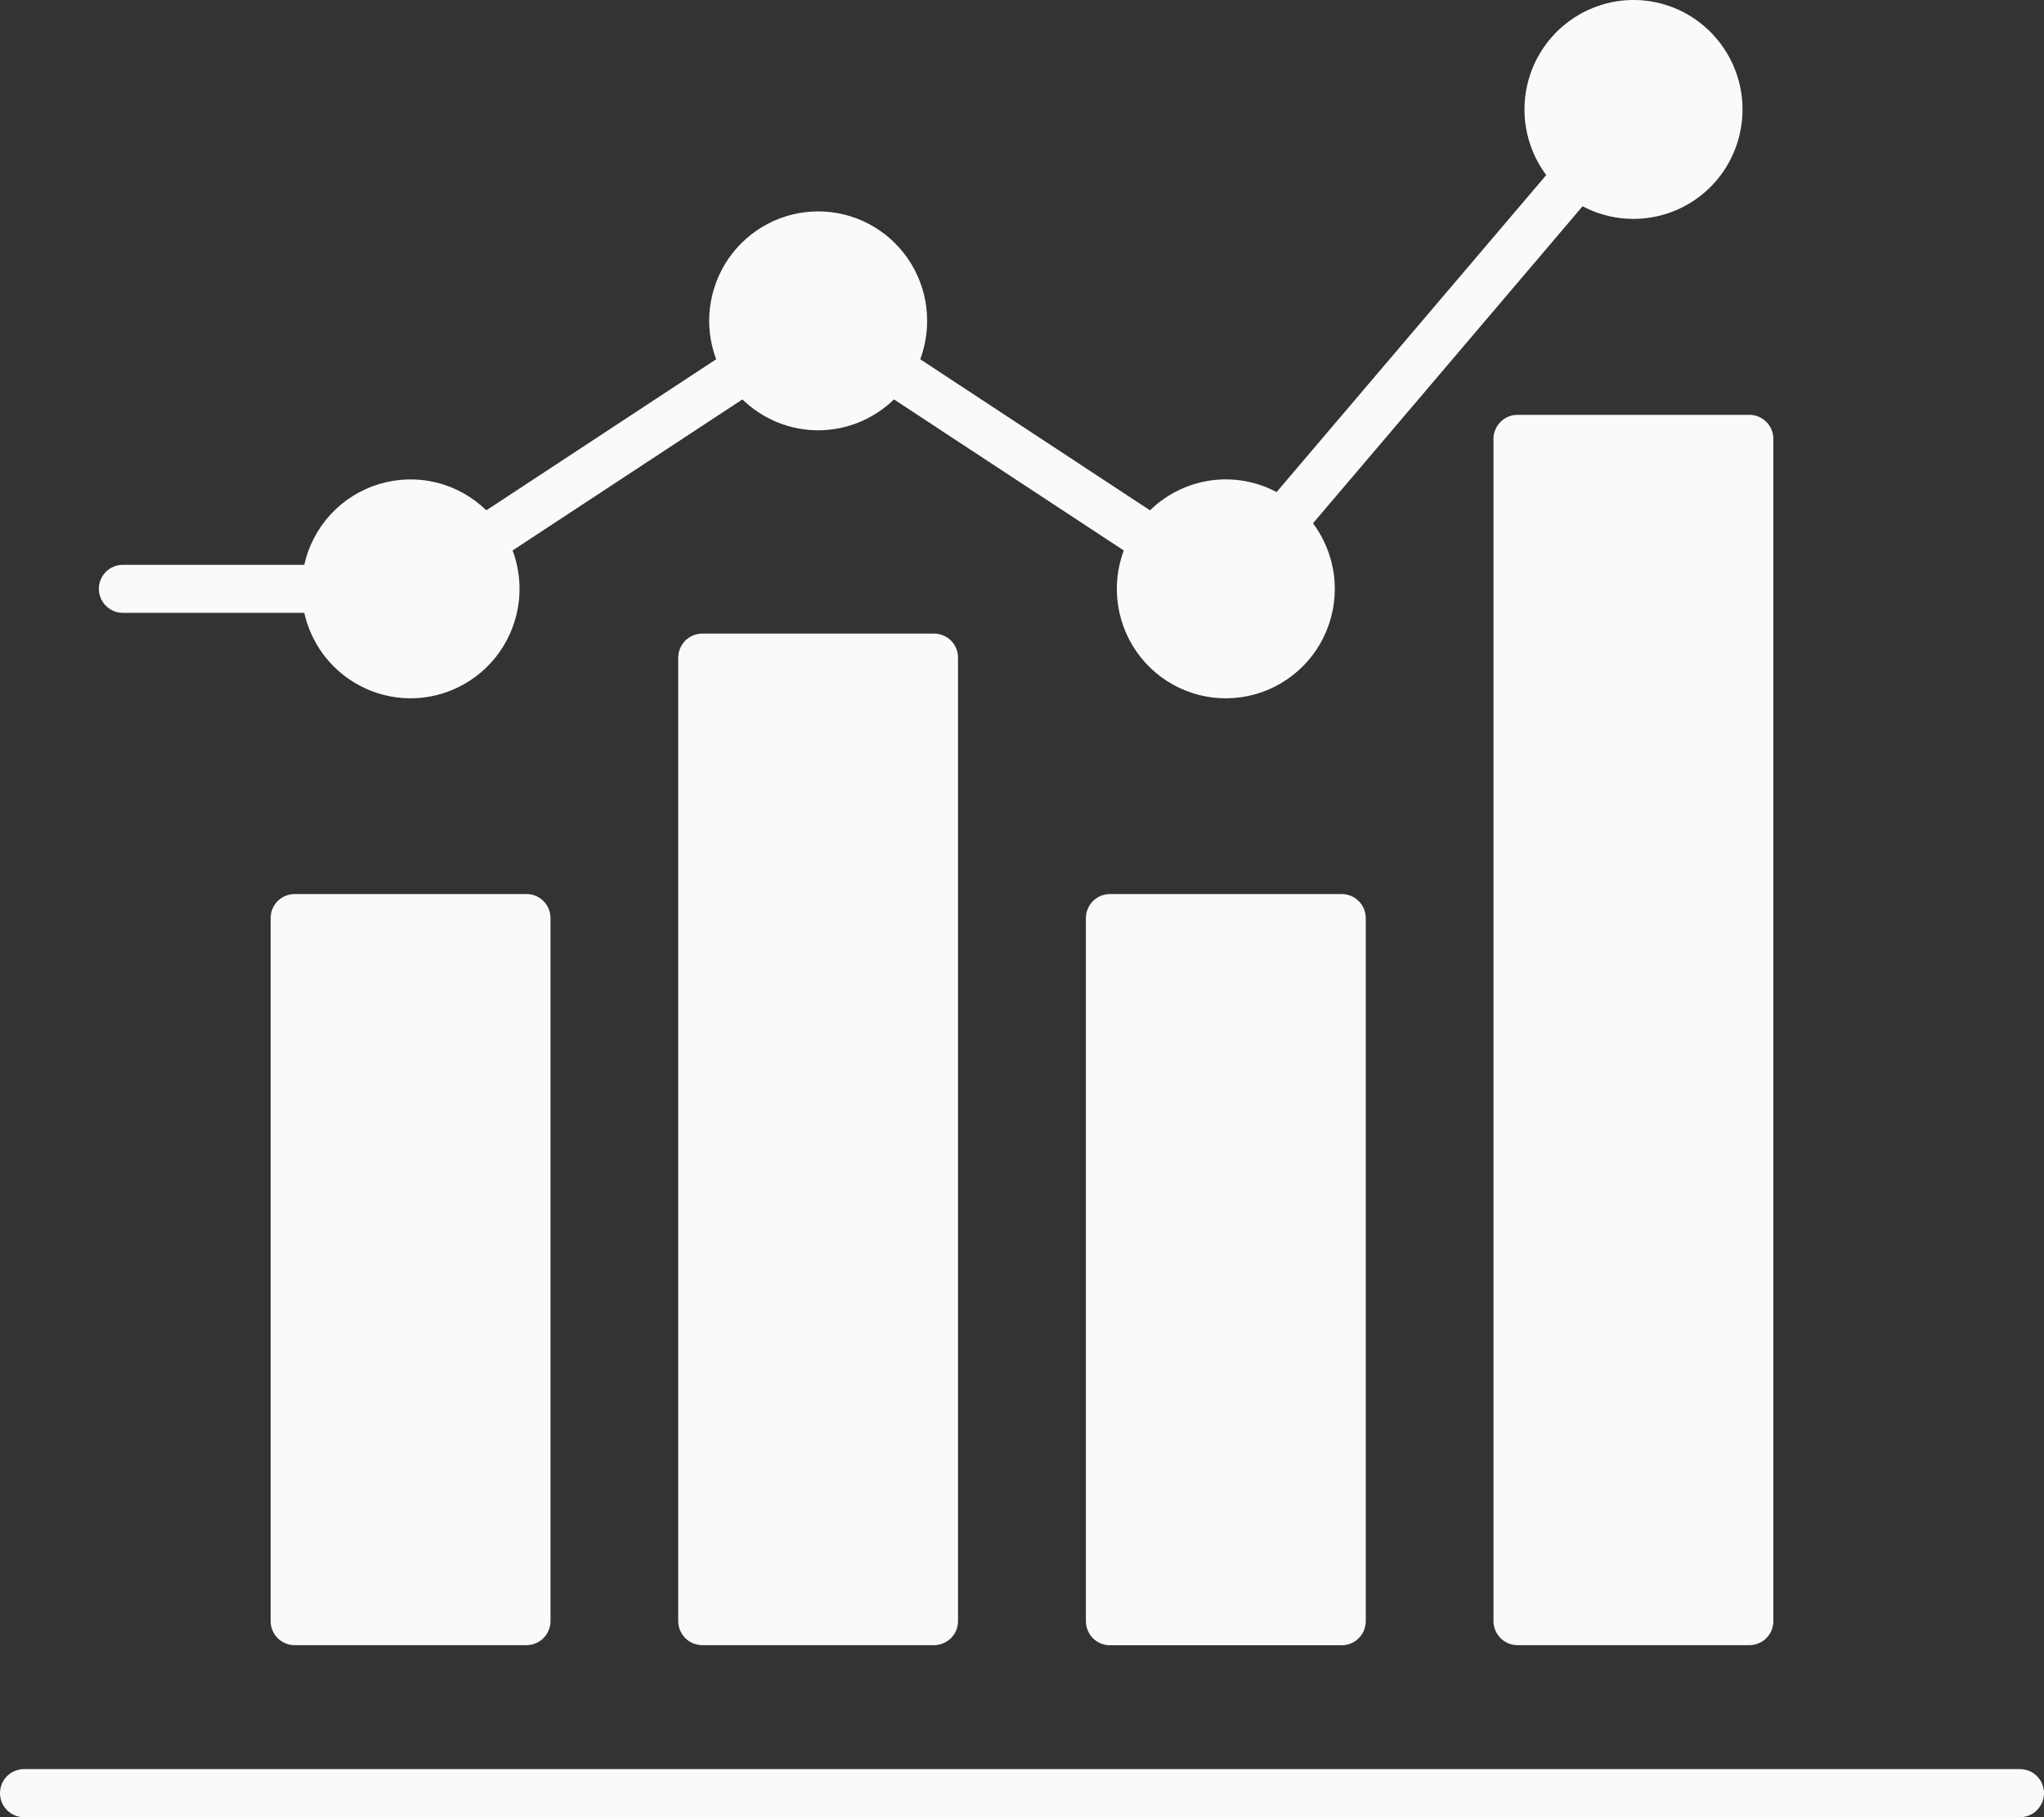 <svg width="27" height="24" viewBox="0 0 27 24" fill="none" xmlns="http://www.w3.org/2000/svg">
<rect x="0" y="0" width="27" height="24" fill="#333333" stroke="none"/>
<path d="M1.306 7.777C1.306 7.693 1.339 7.612 1.398 7.553C1.458 7.493 1.538 7.46 1.622 7.46H4.019C4.075 7.209 4.197 6.978 4.371 6.79C4.545 6.603 4.767 6.465 5.012 6.392C5.257 6.319 5.517 6.312 5.765 6.373C6.013 6.434 6.241 6.561 6.424 6.74L9.46 4.745C9.378 4.526 9.35 4.291 9.379 4.059C9.408 3.827 9.492 3.606 9.624 3.414C9.757 3.222 9.934 3.065 10.14 2.957C10.346 2.848 10.575 2.792 10.808 2.792C11.04 2.792 11.27 2.848 11.476 2.957C11.682 3.065 11.858 3.222 11.991 3.414C12.123 3.606 12.208 3.827 12.236 4.059C12.265 4.291 12.237 4.526 12.156 4.745L15.191 6.74C15.409 6.527 15.688 6.39 15.988 6.346C16.289 6.303 16.595 6.356 16.863 6.499L20.425 2.312C20.212 2.027 20.112 1.673 20.143 1.319C20.174 0.964 20.335 0.634 20.593 0.391C20.852 0.148 21.191 0.009 21.545 0C21.899 -0.008 22.244 0.116 22.513 0.347C22.782 0.578 22.957 0.9 23.005 1.253C23.052 1.606 22.968 1.963 22.769 2.258C22.57 2.552 22.27 2.762 21.926 2.848C21.582 2.934 21.219 2.89 20.905 2.724L17.344 6.911C17.494 7.112 17.589 7.348 17.621 7.597C17.652 7.846 17.618 8.099 17.522 8.331C17.427 8.563 17.272 8.766 17.075 8.919C16.878 9.073 16.644 9.173 16.396 9.208C16.149 9.244 15.896 9.214 15.664 9.122C15.431 9.03 15.227 8.879 15.07 8.683C14.914 8.488 14.81 8.254 14.771 8.007C14.731 7.759 14.757 7.505 14.844 7.27L11.809 5.275C11.54 5.536 11.181 5.683 10.808 5.683C10.434 5.683 10.075 5.536 9.807 5.275L6.771 7.27C6.841 7.456 6.871 7.654 6.861 7.851C6.851 8.049 6.8 8.243 6.712 8.42C6.625 8.598 6.501 8.755 6.35 8.883C6.199 9.01 6.024 9.105 5.835 9.162C5.646 9.219 5.447 9.236 5.251 9.212C5.055 9.188 4.866 9.124 4.696 9.024C4.526 8.924 4.378 8.79 4.261 8.63C4.145 8.47 4.063 8.287 4.019 8.094H1.622C1.538 8.094 1.458 8.06 1.399 8.001C1.339 7.942 1.306 7.861 1.306 7.777ZM3.891 11.808C3.807 11.808 3.727 11.842 3.667 11.901C3.608 11.961 3.575 12.041 3.575 12.126V21.41C3.575 21.494 3.608 21.575 3.667 21.635C3.727 21.694 3.807 21.728 3.891 21.728H6.956C7.039 21.728 7.12 21.694 7.179 21.635C7.238 21.575 7.272 21.494 7.272 21.41V12.126C7.272 12.084 7.264 12.043 7.248 12.004C7.232 11.966 7.209 11.931 7.179 11.901C7.15 11.872 7.115 11.848 7.077 11.832C7.038 11.816 6.997 11.808 6.956 11.808H3.891ZM9.276 8.368C9.192 8.368 9.111 8.402 9.052 8.461C8.993 8.521 8.959 8.602 8.959 8.686V21.41C8.959 21.494 8.993 21.575 9.052 21.635C9.111 21.694 9.192 21.728 9.276 21.728H12.339C12.423 21.727 12.504 21.694 12.563 21.634C12.622 21.575 12.655 21.494 12.655 21.41V8.686C12.655 8.602 12.622 8.521 12.563 8.461C12.504 8.402 12.423 8.368 12.339 8.368H9.276ZM14.661 11.808C14.577 11.808 14.496 11.842 14.437 11.901C14.378 11.961 14.344 12.041 14.344 12.126V21.41C14.344 21.452 14.352 21.493 14.368 21.532C14.384 21.571 14.407 21.606 14.436 21.636C14.466 21.665 14.501 21.689 14.539 21.705C14.578 21.721 14.619 21.729 14.661 21.729H17.724C17.766 21.729 17.807 21.721 17.845 21.705C17.884 21.689 17.919 21.666 17.948 21.636C17.977 21.607 18.001 21.572 18.017 21.533C18.032 21.495 18.041 21.453 18.041 21.412V12.126C18.041 12.084 18.032 12.043 18.017 12.004C18.001 11.966 17.977 11.931 17.948 11.901C17.919 11.872 17.884 11.848 17.845 11.832C17.807 11.816 17.766 11.808 17.724 11.808H14.661ZM19.728 5.796V21.41C19.728 21.494 19.762 21.575 19.821 21.635C19.88 21.694 19.961 21.728 20.044 21.728H23.109C23.193 21.728 23.273 21.694 23.333 21.635C23.392 21.575 23.425 21.494 23.425 21.41V5.796C23.425 5.712 23.392 5.632 23.332 5.572C23.273 5.513 23.193 5.479 23.109 5.479H20.044C19.961 5.479 19.88 5.513 19.821 5.572C19.762 5.632 19.728 5.712 19.728 5.796ZM26.674 23.365H0.326C0.283 23.364 0.241 23.371 0.202 23.387C0.162 23.402 0.126 23.425 0.096 23.455C0.066 23.484 0.041 23.52 0.025 23.559C0.009 23.598 0 23.64 0 23.683C0 23.725 0.009 23.767 0.025 23.806C0.041 23.845 0.066 23.881 0.096 23.91C0.126 23.94 0.162 23.963 0.202 23.979C0.241 23.994 0.283 24.001 0.326 24H26.674C26.716 24.001 26.759 23.994 26.798 23.979C26.838 23.963 26.874 23.94 26.904 23.91C26.934 23.881 26.959 23.845 26.975 23.806C26.991 23.767 27 23.725 27 23.683C27 23.64 26.991 23.598 26.975 23.559C26.959 23.52 26.934 23.484 26.904 23.455C26.874 23.425 26.838 23.402 26.798 23.387C26.759 23.371 26.716 23.364 26.674 23.365Z" fill="#FAFAFA"/>
</svg>

